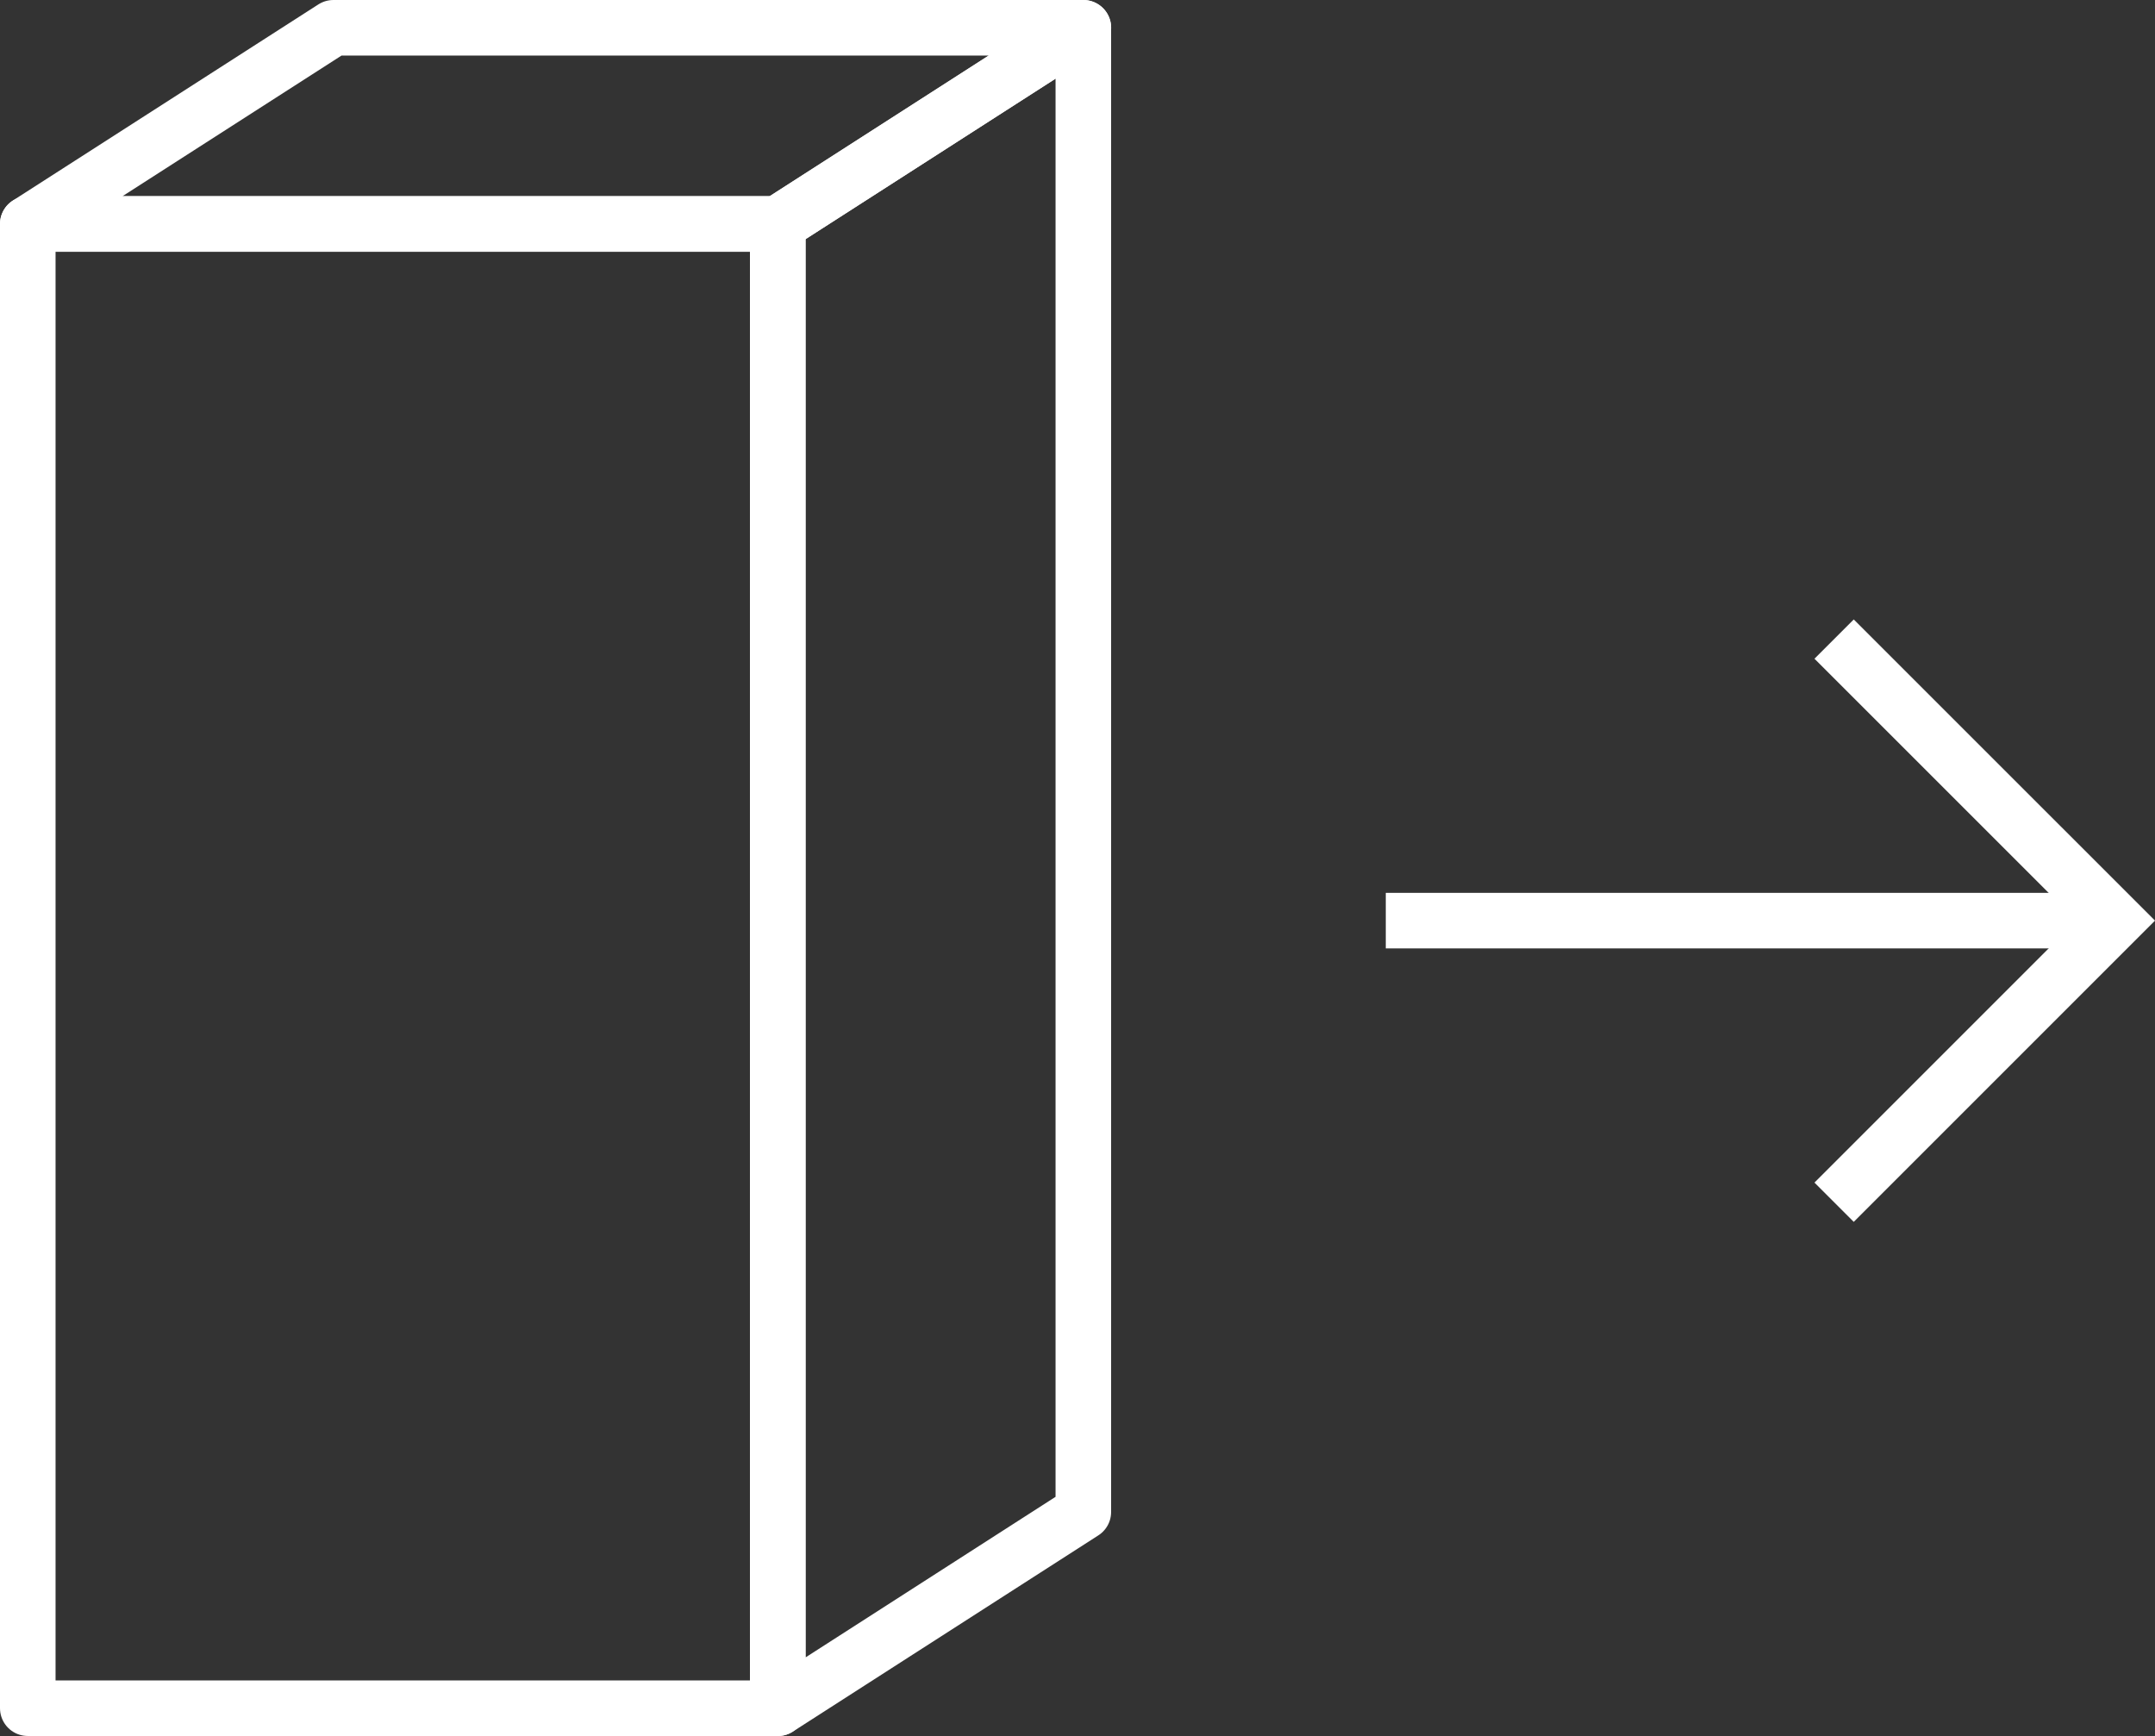 <svg xmlns="http://www.w3.org/2000/svg" width="38.79" height="31.25" viewBox="0 0 38.79 31.25">
  <rect x="0" y="0" width="38.79" height="31.25" fill="#333333" stroke="none"/>
  <defs>
    <style>
      .cls-1, .cls-2 {
        fill: none;
        stroke: #fff;
      }

      .cls-1 {
        stroke-linecap: round;
        stroke-linejoin: round;
      }

      .cls-2 {
        stroke-miterlimit: 10;
      }
    </style>
  </defs>
  <g id="レイヤー_2" data-name="レイヤー 2">
    <g id="HOME">
      <g>
        <g>
          <rect class="cls-1" x="0.5" y="4.032" width="13.5" height="26.717"/>
          <polygon class="cls-1" points="19.501 0.5 6.001 0.5 0.5 4.032 14 4.032 19.501 0.5"/>
          <polygon class="cls-1" points="14 30.75 19.5 27.217 19.5 0.5 14 4.032 14 30.75"/>
        </g>
        <g>
          <line class="cls-2" x1="24.944" y1="16.572" x2="38.25" y2="16.572"/>
          <polyline class="cls-2" points="33.014 11.504 38.083 16.572 33.014 21.641"/>
        </g>
      </g>
    </g>
  </g>
</svg>
